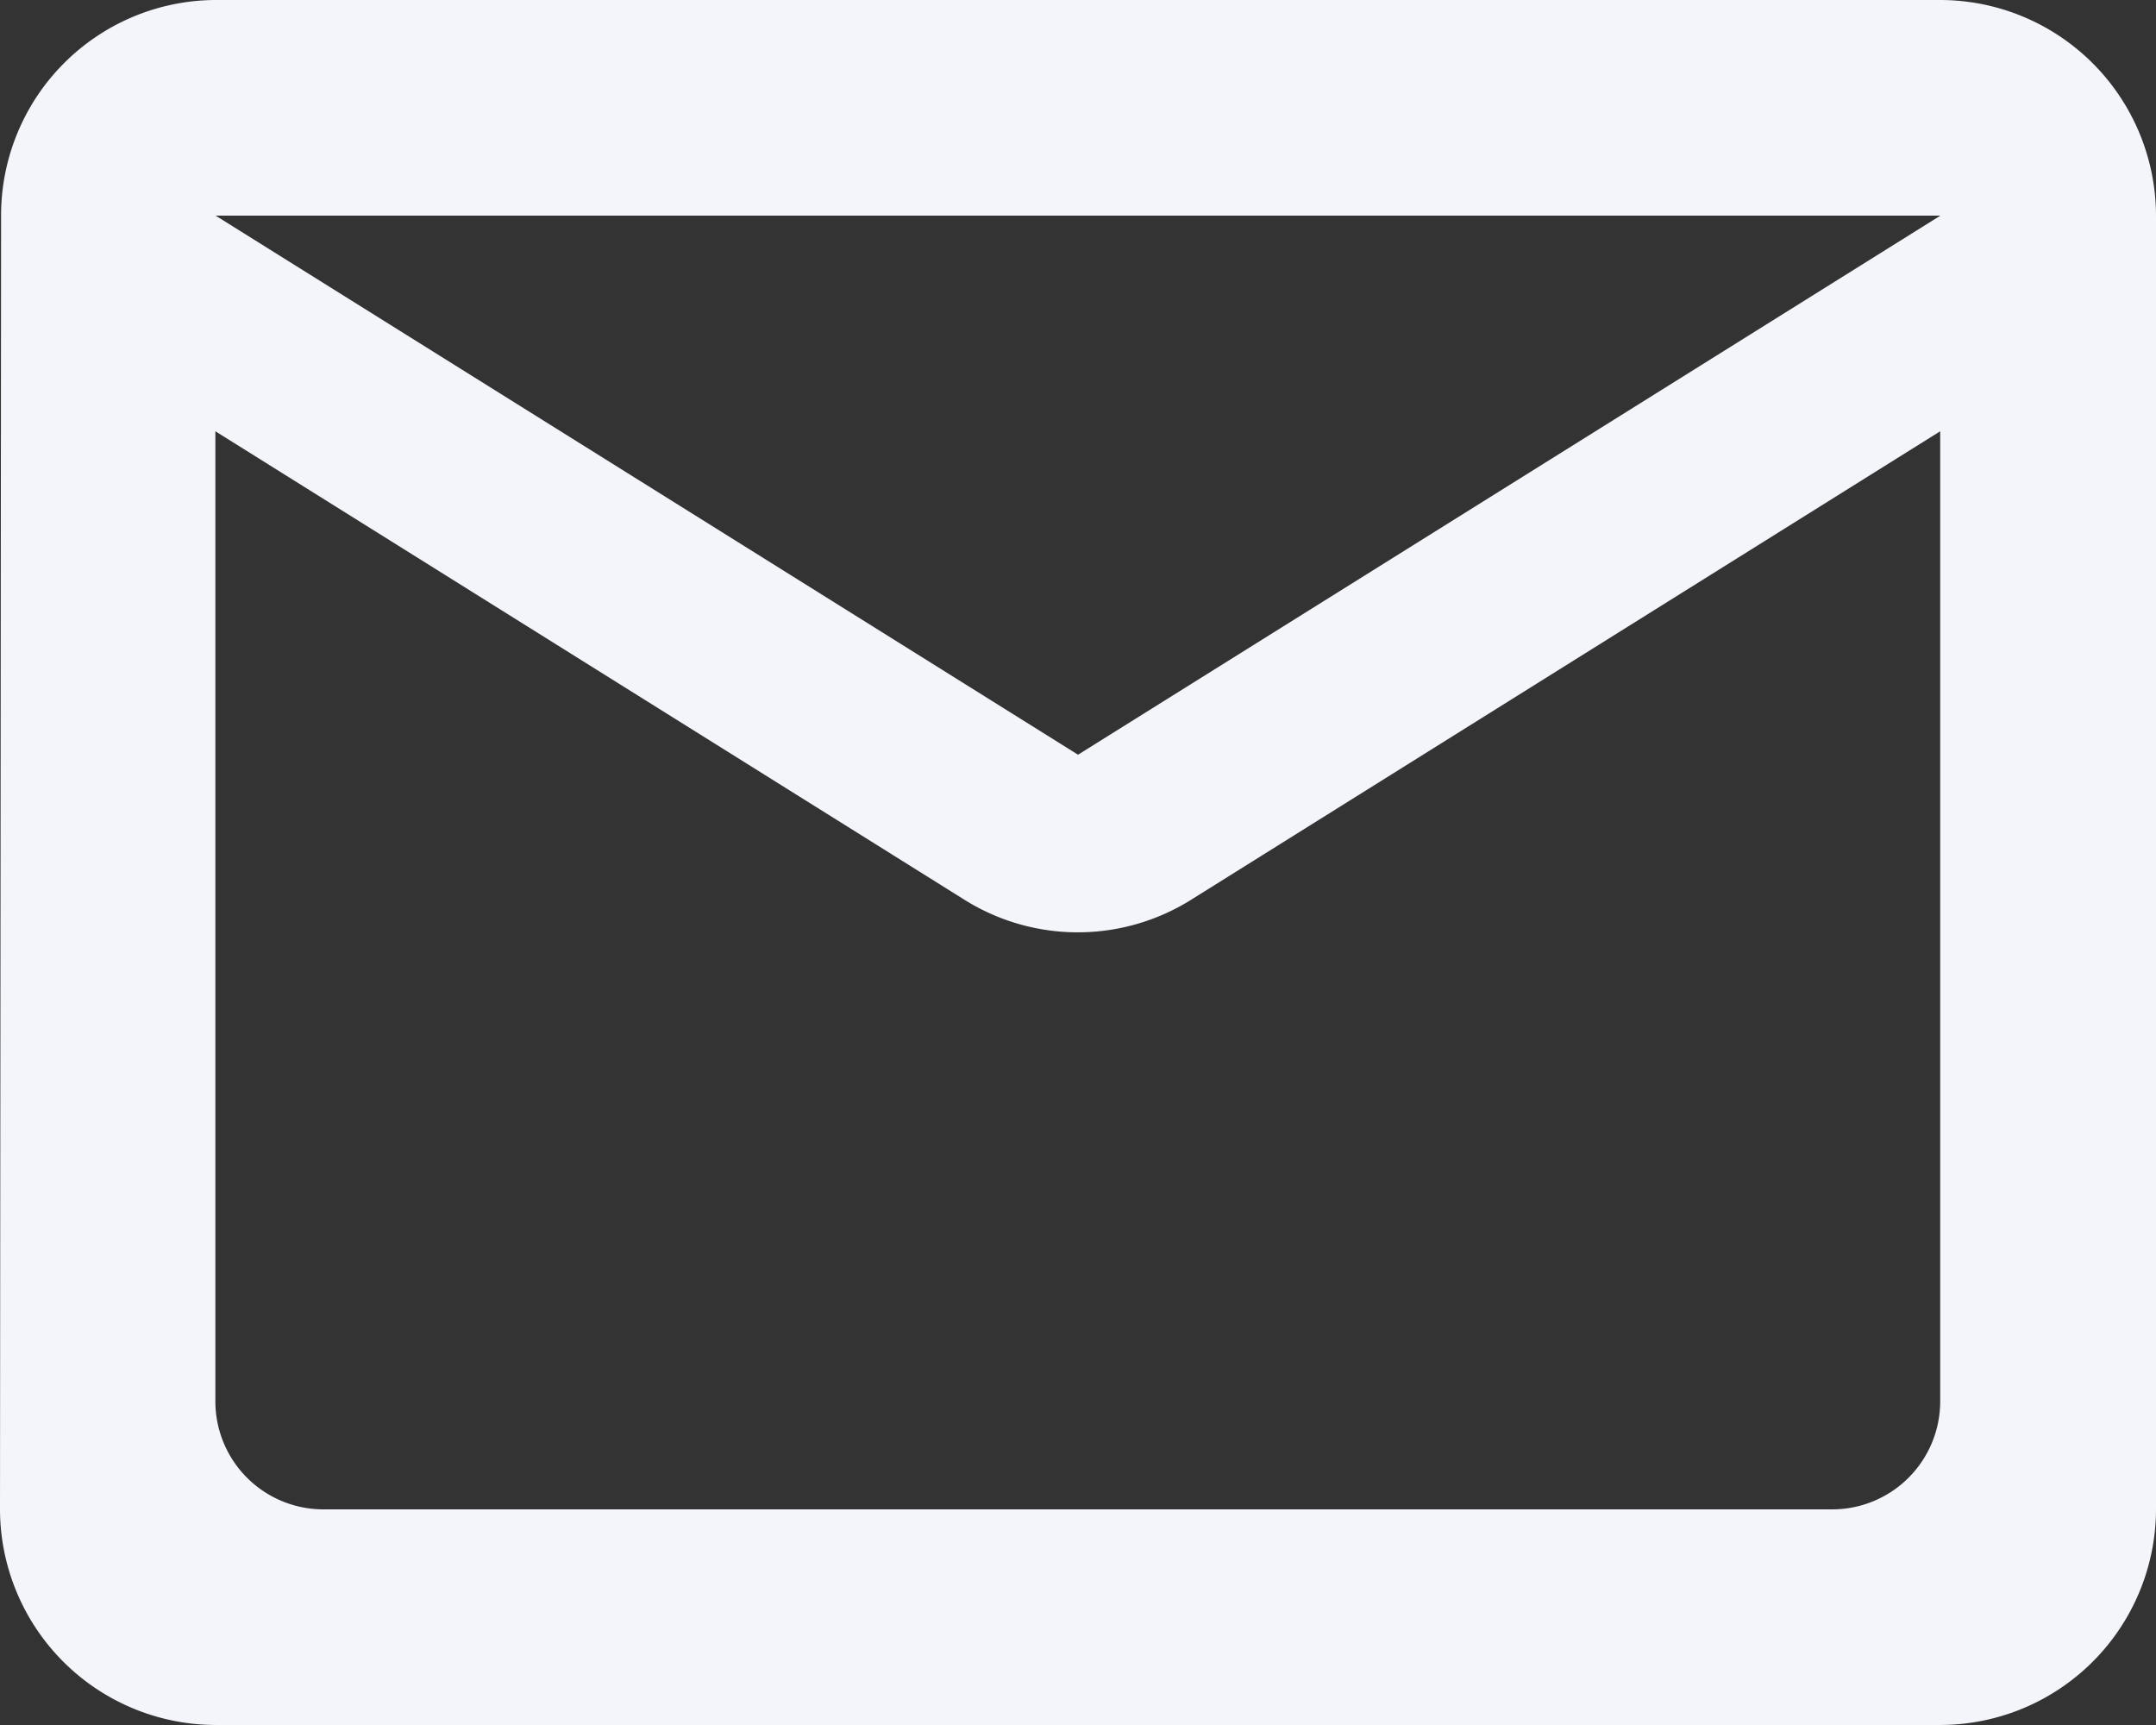 <svg xmlns="http://www.w3.org/2000/svg" width="39.913" height="31.931" viewBox="0 0 39.913 31.931"><rect x="0" y="0" width="39.913" height="31.931" fill="#333333" stroke="none"/><path d="M37.922,4H5.991A3.986,3.986,0,0,0,2.02,7.991L2,31.939a4,4,0,0,0,3.991,3.991H37.922a4,4,0,0,0,3.991-3.991V7.991A4,4,0,0,0,37.922,4Zm-2,27.939H7.987a2,2,0,0,1-2-2V11.983l13.85,8.661a3.953,3.953,0,0,0,4.231,0l13.85-8.661V29.944A2,2,0,0,1,35.926,31.939ZM21.957,17.97,5.991,7.991H37.922Z" transform="translate(-2 -4)" fill="#f3f5fa"/></svg>